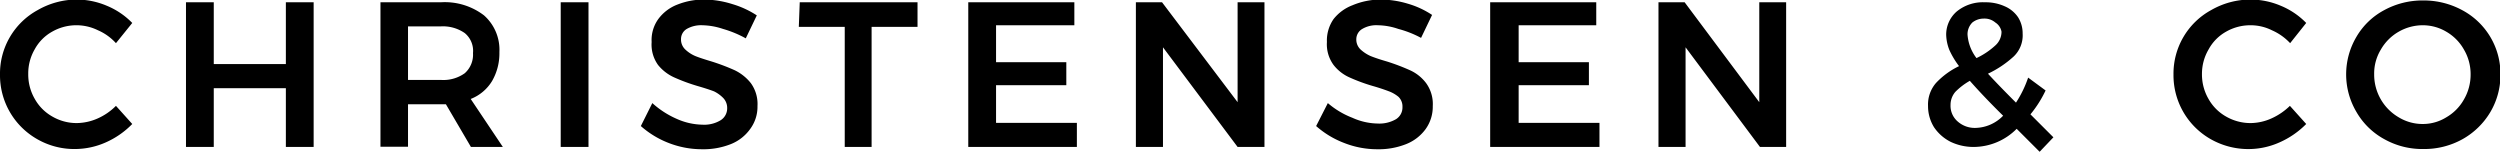 <svg data-name="cco_logo" xmlns="http://www.w3.org/2000/svg" viewBox="0 0 108.88 6.61"><path d="M4.27 1.32a2.13 2.13 0 00-2 .06 1.94 1.94 0 00-.76.77 2.09 2.09 0 00-.28 1.07 2.12 2.12 0 00.28 1.08 2 2 0 00.76.77 2.1 2.1 0 001.07.29 2.3 2.3 0 00.91-.2 2.6 2.6 0 00.8-.55l.71.79a3.71 3.71 0 01-1.15.8 3.32 3.32 0 01-1.33.29 3.24 3.24 0 01-1.66-.43A3.2 3.2 0 010 3.24 3.15 3.15 0 011.64.44a3.44 3.44 0 011.69-.46 3.39 3.39 0 011.32.27A3.3 3.3 0 015.76 1l-.71.88a2.27 2.27 0 00-.78-.56zM8.1.1h1.21v2.69h3.14V.1h1.21v6.3h-1.21V3.84H9.31V6.4H8.1zm12.41 6.3l-1.09-1.86h-1.65v1.85h-1.2V.1h2.62a2.81 2.81 0 011.89.57 2 2 0 01.67 1.6 2.41 2.41 0 01-.32 1.26 1.89 1.89 0 01-.93.78l1.4 2.09zm-2.74-2.92h1.42a1.6 1.6 0 001.05-.29 1.08 1.08 0 00.36-.88 1 1 0 00-.36-.87 1.66 1.66 0 00-1.05-.29h-1.42zM24.42.1h1.21v6.3h-1.21zm7.07 1.16a3 3 0 00-.89-.16 1.26 1.26 0 00-.69.16.51.51 0 00-.25.45.59.59 0 00.18.44 1.46 1.46 0 00.44.29c.17.07.42.15.72.24a9.14 9.14 0 011 .38 2 2 0 01.7.56 1.55 1.55 0 01.29 1 1.62 1.62 0 01-.32 1 1.89 1.89 0 01-.85.66 3.24 3.24 0 01-1.25.22 4 4 0 01-1.44-.27 4 4 0 01-1.22-.74l.5-1a3.92 3.92 0 001.07.69 2.84 2.84 0 001.11.25 1.38 1.38 0 00.79-.19.61.61 0 00.29-.53.62.62 0 00-.17-.44 1.45 1.45 0 00-.4-.29c-.18-.07-.43-.15-.74-.24a8 8 0 01-1-.37 1.92 1.92 0 01-.7-.54 1.52 1.52 0 01-.28-1 1.56 1.56 0 01.29-1A1.86 1.86 0 0129.5.2a3.15 3.15 0 011.2-.22 4.22 4.22 0 011.2.2 4 4 0 011.06.49l-.48 1a4.71 4.71 0 00-.99-.41zM34.83.1h5.13v1.07h-2V6.4h-1.17V1.17h-2zm7.34 0h4.62v1h-3.41v1.61h3.06v1h-3.06v1.64h3.52V6.4h-4.73zM53.9.1h1.17v6.3H53.9l-3.25-4.34V6.4h-1.18V.1h1.14l3.29 4.35zm7 1.16a2.85 2.85 0 00-.89-.16 1.2 1.2 0 00-.68.16.52.52 0 00-.26.45.59.59 0 00.18.44 1.6 1.6 0 00.44.29q.27.11.72.24a9.14 9.14 0 011 .38 1.81 1.81 0 01.7.56 1.55 1.55 0 01.29 1 1.67 1.67 0 01-.31 1 1.92 1.92 0 01-.86.66 3.23 3.23 0 01-1.24.22 3.92 3.92 0 01-1.44-.27 4 4 0 01-1.23-.74l.51-1a3.64 3.64 0 001.07.64 2.76 2.76 0 001.1.25 1.44 1.44 0 00.8-.19.6.6 0 00.28-.53.58.58 0 00-.17-.44 1.45 1.45 0 00-.41-.24 8.97 8.97 0 00-.73-.24 7.7 7.7 0 01-1-.37 1.81 1.81 0 01-.69-.54 1.52 1.52 0 01-.29-1 1.63 1.63 0 01.29-1 1.92 1.92 0 01.82-.6 3.19 3.19 0 011.2-.25 4.17 4.17 0 011.21.18 3.82 3.82 0 011.06.49l-.48 1a4.5 4.5 0 00-.99-.39zm4-1.16h4.62v1h-3.38v1.61h3.06v1h-3.06v1.64h3.52V6.4H64.9zm11.72 0h1.17v6.3h-1.14l-3.24-4.34V6.4h-1.18V.1h1.14l3.25 4.35zm12.21 6.51l-1-1a2.65 2.65 0 01-1.87.79 2.32 2.32 0 01-1-.22 1.9 1.9 0 01-.73-.64 1.74 1.74 0 01-.26-.93 1.43 1.43 0 01.35-1 3.38 3.38 0 011-.73 3.65 3.65 0 01-.42-.7 1.92 1.92 0 01-.14-.68 1.33 1.33 0 01.46-1 1.8 1.8 0 011.23-.4 2 2 0 01.85.17 1.34 1.34 0 01.59.48 1.31 1.31 0 01.2.71 1.27 1.27 0 01-.39 1 4.53 4.53 0 01-1.12.75c.35.38.76.8 1.22 1.26a4.81 4.81 0 00.53-1.09l.76.56a5 5 0 01-.66 1.04l1 1zm-1.59-1.57c-.61-.6-1.09-1.11-1.45-1.52a2.87 2.87 0 00-.63.48.87.87 0 00-.21.57.9.9 0 00.31.72 1.12 1.12 0 00.79.28 1.72 1.72 0 001.19-.53zm-1.16-2.51a3.28 3.28 0 00.82-.55.8.8 0 00.27-.6.6.6 0 00-.27-.4.72.72 0 00-.51-.17.79.79 0 00-.49.17.72.72 0 00-.21.53 1.9 1.9 0 00.39 1.02zm12.87-1.21a2.07 2.07 0 00-.92-.22 2.12 2.12 0 00-1.08.28 1.94 1.94 0 00-.76.77 2.09 2.09 0 00-.29 1.07 2.12 2.12 0 00.28 1.08 2 2 0 00.76.77 2.13 2.13 0 001.08.29 2.26 2.26 0 00.9-.2 2.77 2.77 0 00.81-.55l.71.79a3.76 3.76 0 01-1.16.8 3.32 3.32 0 01-3-.14 3.2 3.2 0 01-1.62-2.82A3.15 3.15 0 0196.3.44a3.44 3.44 0 011.71-.46 3.39 3.39 0 011.32.27 3.3 3.3 0 011.11.75l-.7.88a2.4 2.4 0 00-.79-.56zm8.28-.88a3.14 3.14 0 011.67 2.8 3.17 3.17 0 01-.44 1.64 3.26 3.26 0 01-1.21 1.18 3.42 3.42 0 01-1.71.43 3.38 3.38 0 01-1.7-.43 3.12 3.12 0 01-1.21-1.18 3.21 3.21 0 010-3.28 3.07 3.07 0 011.21-1.16 3.48 3.48 0 011.7-.42 3.52 3.52 0 011.69.42zm-2.76.94a2.09 2.09 0 00-.78.78 2 2 0 00-.29 1.08 2.15 2.15 0 001.07 1.87 2 2 0 001.07.29 1.93 1.93 0 001-.29 2.06 2.06 0 00.77-.78 2.14 2.14 0 00.29-1.09 2.1 2.1 0 00-.29-1.08 2.06 2.06 0 00-.77-.78 2 2 0 00-1-.28 2.11 2.11 0 00-1.07.28z"/></svg>